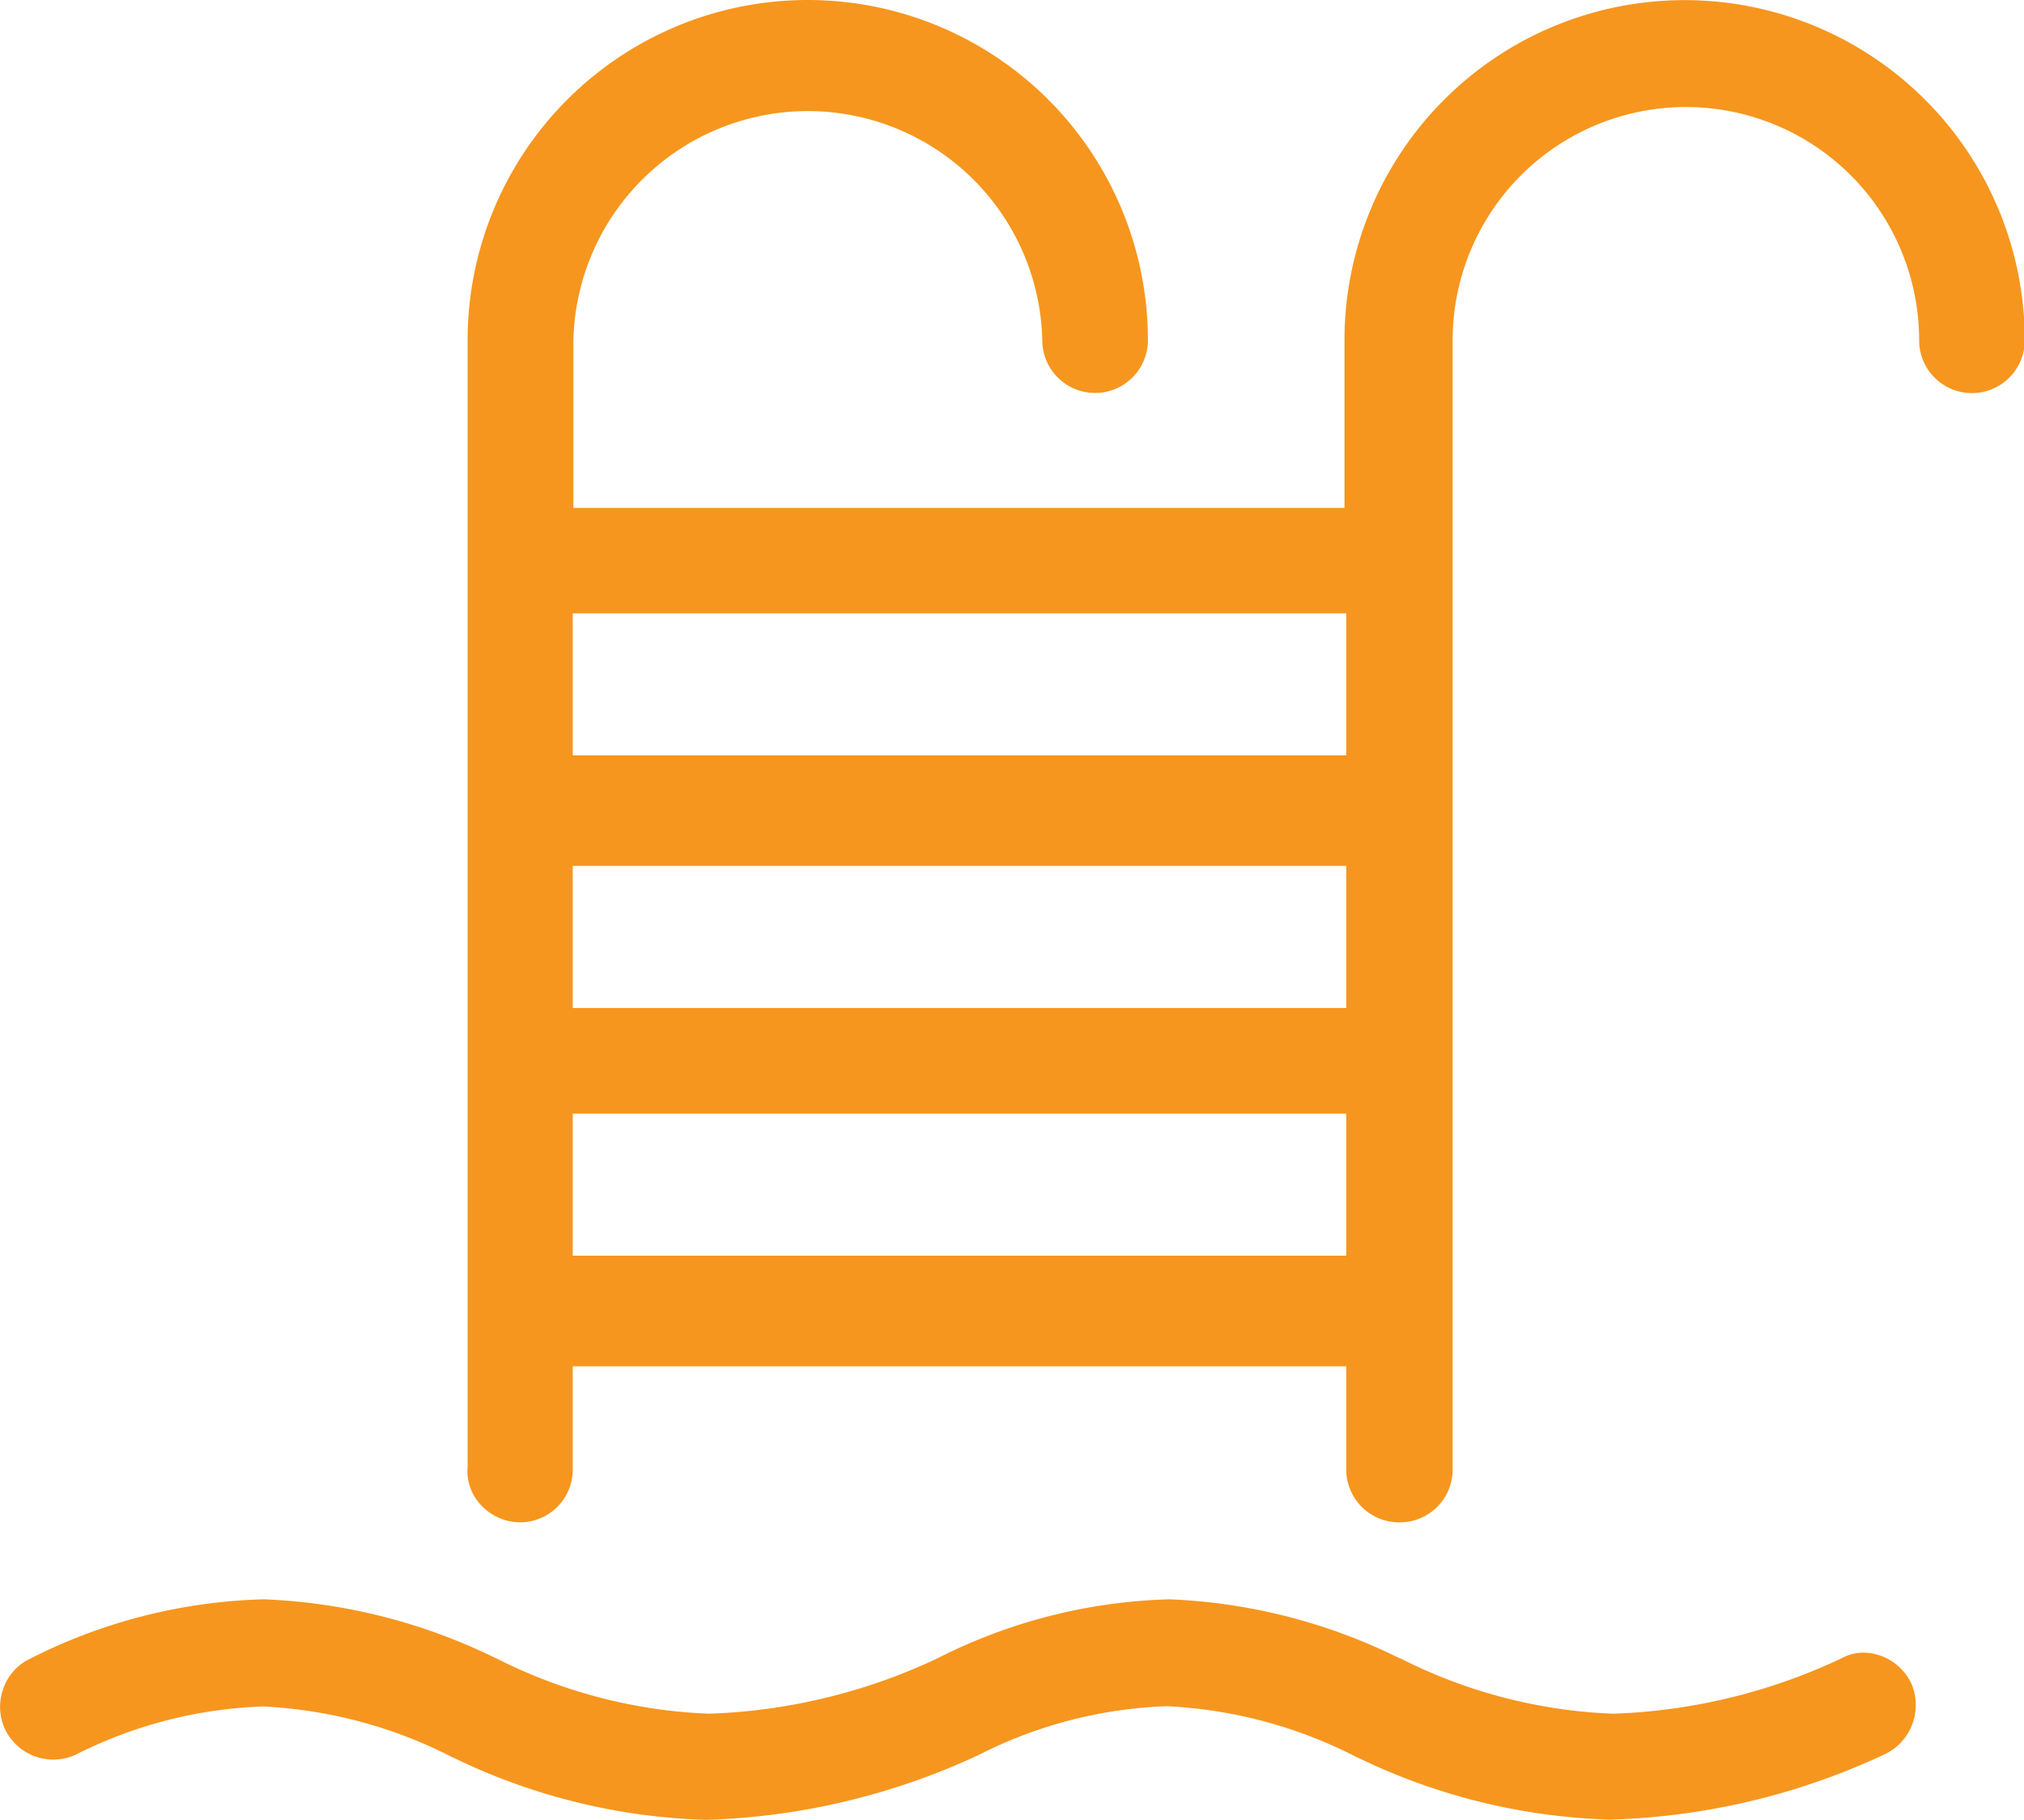 <svg xmlns="http://www.w3.org/2000/svg" id="prefix__pool" width="15.941" height="14.331" viewBox="0 0 15.941 14.331">
    <defs>
        <style>
            .prefix__cls-1{fill:#f6961e}
        </style>
    </defs>
    <path id="prefix__Trazado_225" d="M247.352 276.99a.417.417 0 0 1-.416-.416v-.813h-6.092v.813a.416.416 0 0 1-.416.416.424.424 0 0 1-.312-.142.393.393 0 0 1-.1-.3v-8.869a2.679 2.679 0 0 1 5.358 0 .416.416 0 1 1-.832 0 1.847 1.847 0 0 0-3.693 0V269h6.073v-1.32a2.679 2.679 0 0 1 5.358 0 .416.416 0 1 1-.832 0 1.837 1.837 0 1 0-3.674 0v8.9a.416.416 0 0 1-.422.41zm-.416-2.1v-1.119h-6.092v1.119zm0-1.951v-1.119h-6.092v1.119zm0-1.99v-1.118h-6.092v1.118z" class="prefix__cls-1" data-name="Trazado 225" transform="translate(-236.333 -265)"/>
    <path id="prefix__Trazado_226" d="M196.143 460.384a4.87 4.87 0 0 1-1.979-.486l-.016-.007a3.642 3.642 0 0 0-1.492-.4 3.523 3.523 0 0 0-1.479.382 5.449 5.449 0 0 1-2.154.513 4.87 4.87 0 0 1-1.979-.486l-.016-.007a3.642 3.642 0 0 0-1.492-.4 3.524 3.524 0 0 0-1.479.382.423.423 0 0 1-.555-.208.421.421 0 0 1-.009-.32.409.409 0 0 1 .217-.234 4.294 4.294 0 0 1 1.835-.464 4.538 4.538 0 0 1 1.819.461l.016.007a4.043 4.043 0 0 0 1.67.433 4.564 4.564 0 0 0 1.8-.437 4.278 4.278 0 0 1 1.827-.464 4.474 4.474 0 0 1 1.792.455l.031.013a4.041 4.041 0 0 0 1.67.433 4.563 4.563 0 0 0 1.8-.437.358.358 0 0 1 .174-.044.424.424 0 0 1 .379.253.43.43 0 0 1-.228.554 5.447 5.447 0 0 1-2.152.508z" class="prefix__cls-1" data-name="Trazado 226" transform="translate(-183.465 -446.053)"/>
</svg>
